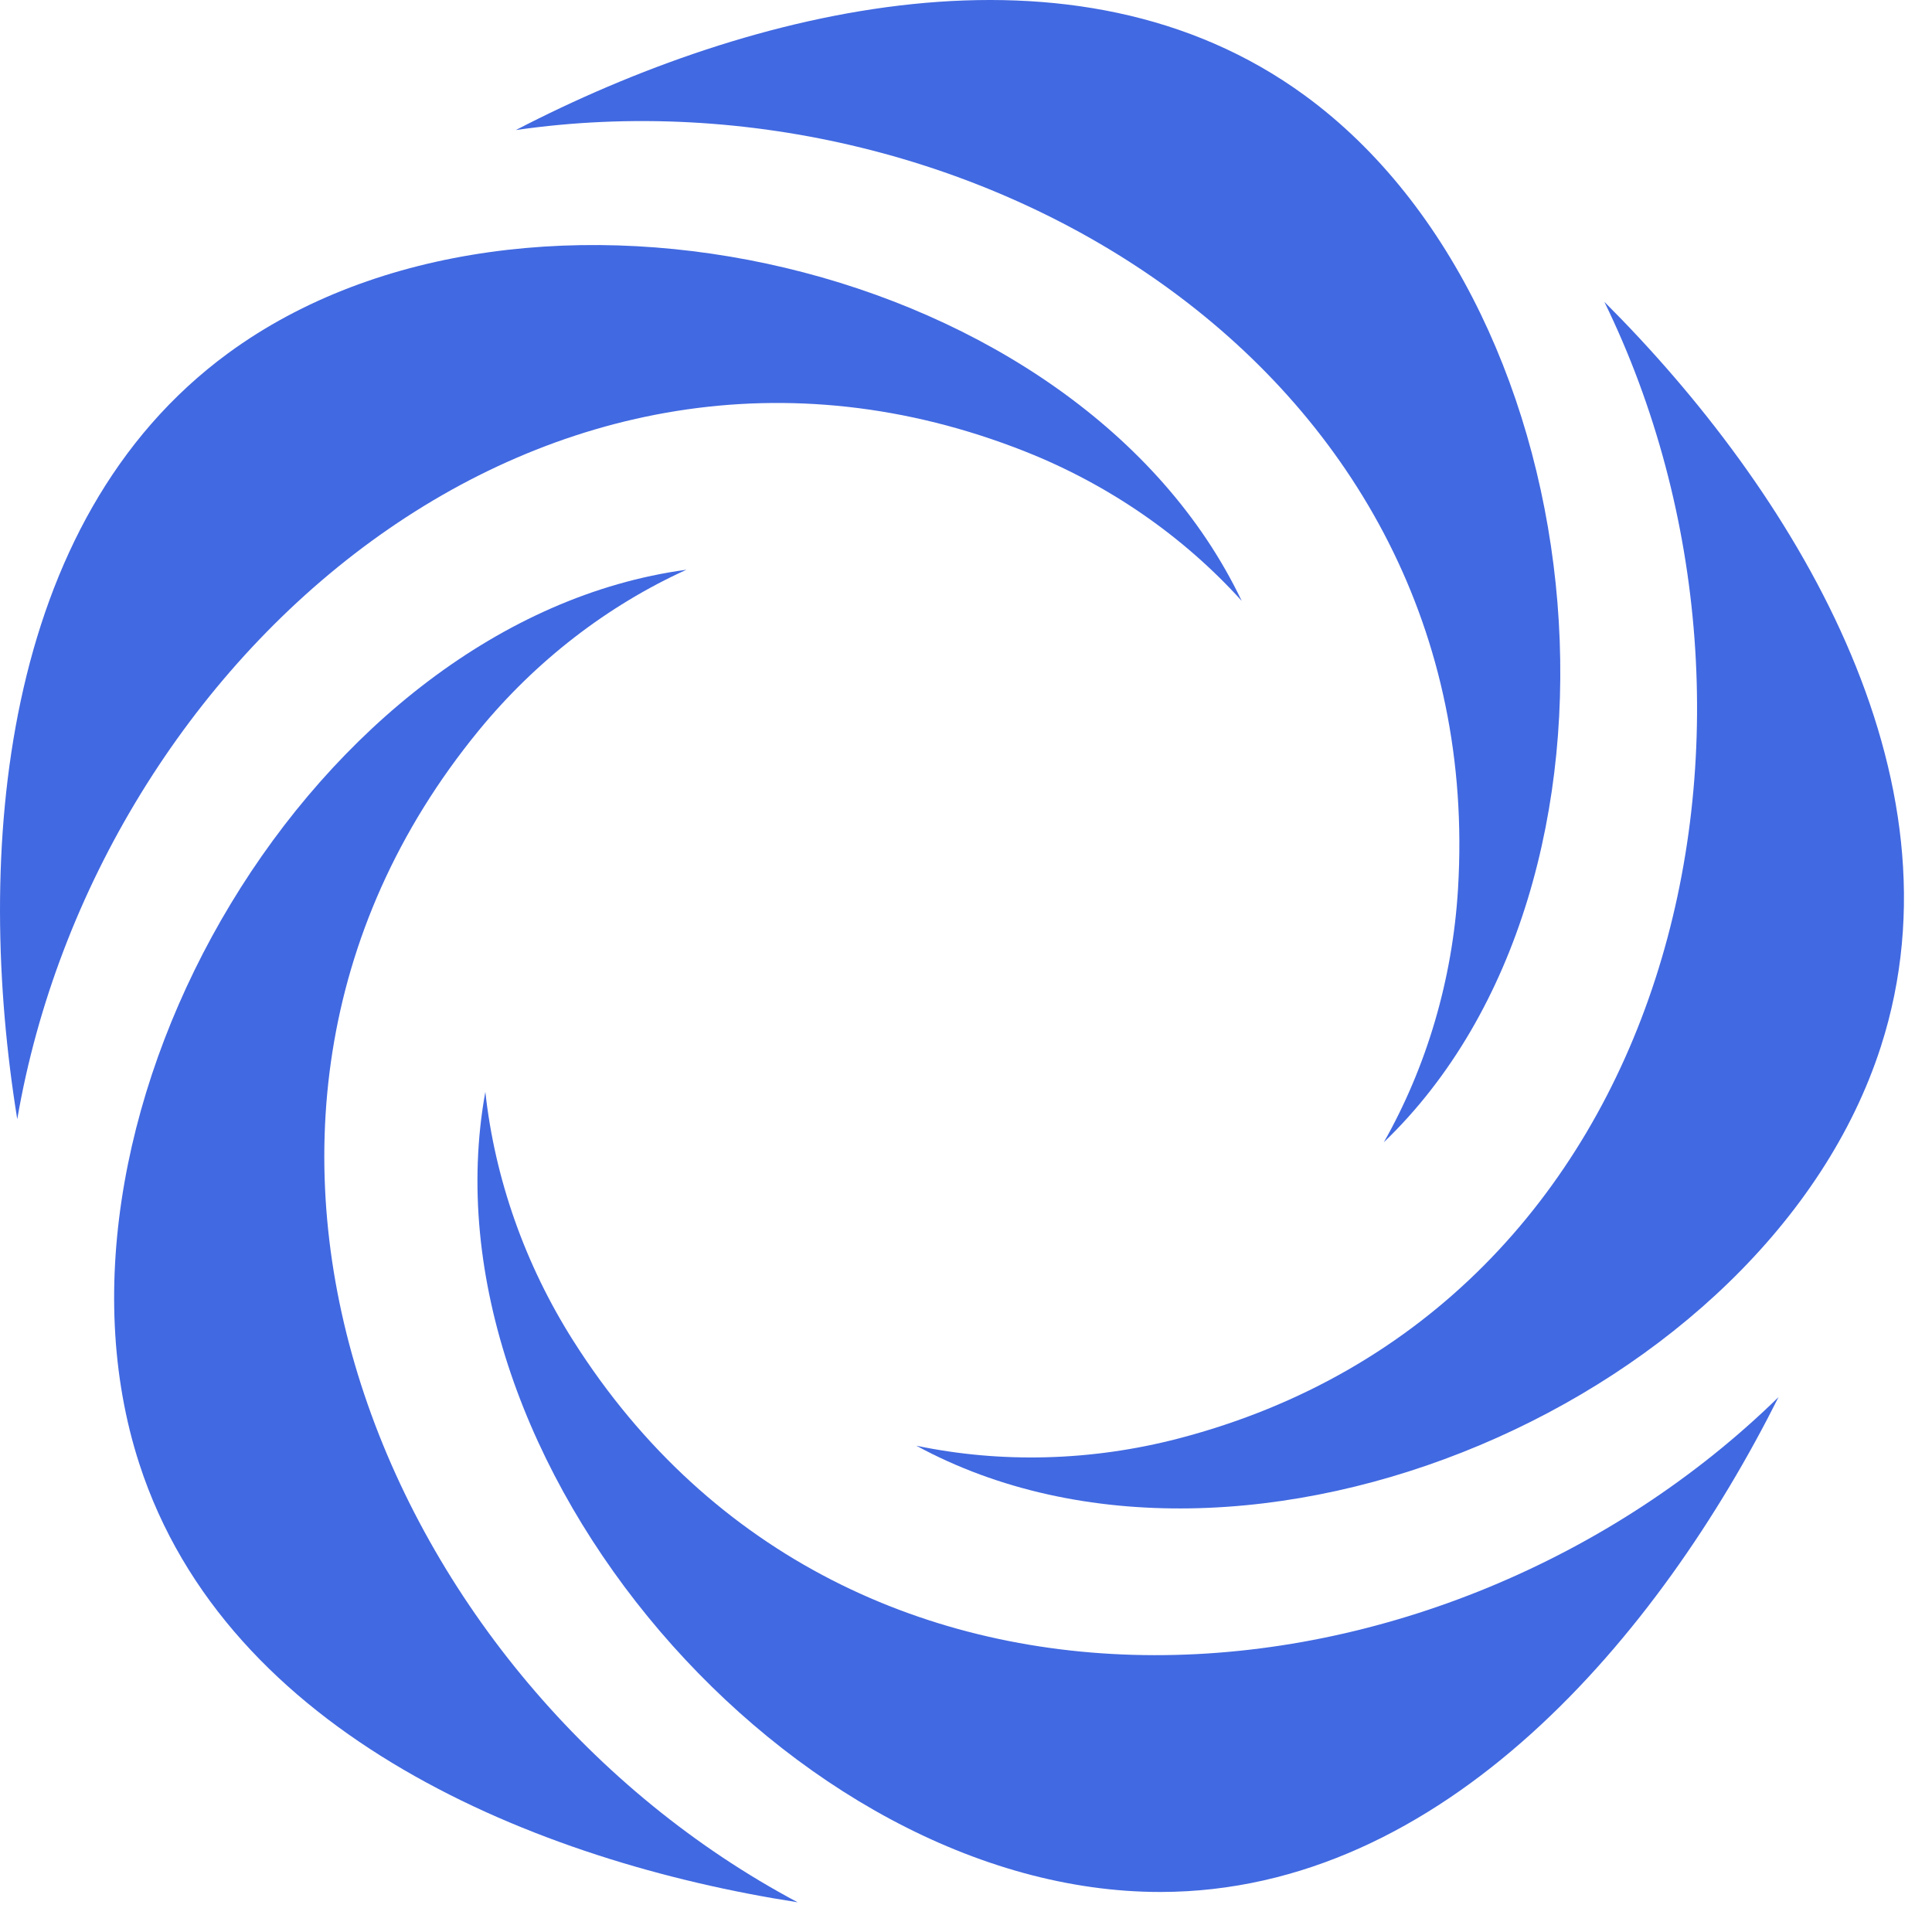 <svg width="57" height="57" viewBox="0 0 57 57" fill="none" xmlns="http://www.w3.org/2000/svg">
<path d="M0.509 33.019C-0.747 25.261 -0.032 15.379 6.732 10.42C15.498 3.995 31.848 7.698 36.634 17.728C34.917 15.828 32.726 14.304 30.248 13.322C16.113 7.725 2.85 19.407 0.509 33.019Z" fill="#4169E1"/>
<path d="M23.533 56.123C15.817 54.928 6.701 51.19 4.108 43.18C0.747 32.801 9.297 18.291 20.252 16.809C17.926 17.865 15.808 19.493 14.116 21.562C4.46 33.366 11.398 49.675 23.533 56.123Z" fill="#4169E1"/>
<path d="M52.472 41.219C48.958 48.238 42.611 55.81 34.243 55.819C23.399 55.83 12.334 43.159 14.319 32.213C14.598 34.766 15.481 37.296 16.913 39.556C25.08 52.449 42.631 50.846 52.472 41.219Z" fill="#4169E1"/>
<path d="M47.334 8.906C52.879 14.439 58.07 22.857 55.493 30.872C52.152 41.257 36.763 47.936 27.035 42.653C29.533 43.175 32.196 43.111 34.774 42.439C49.477 38.603 53.386 21.303 47.334 8.906Z" fill="#4169E1"/>
<path d="M15.219 3.837C22.159 0.238 31.716 -2.132 38.491 2.813C47.269 9.221 48.824 26.019 40.827 33.701C42.091 31.47 42.854 28.901 43.016 26.225C43.936 10.961 28.801 1.873 15.219 3.837Z" fill="#4169E1"/>
</svg>
